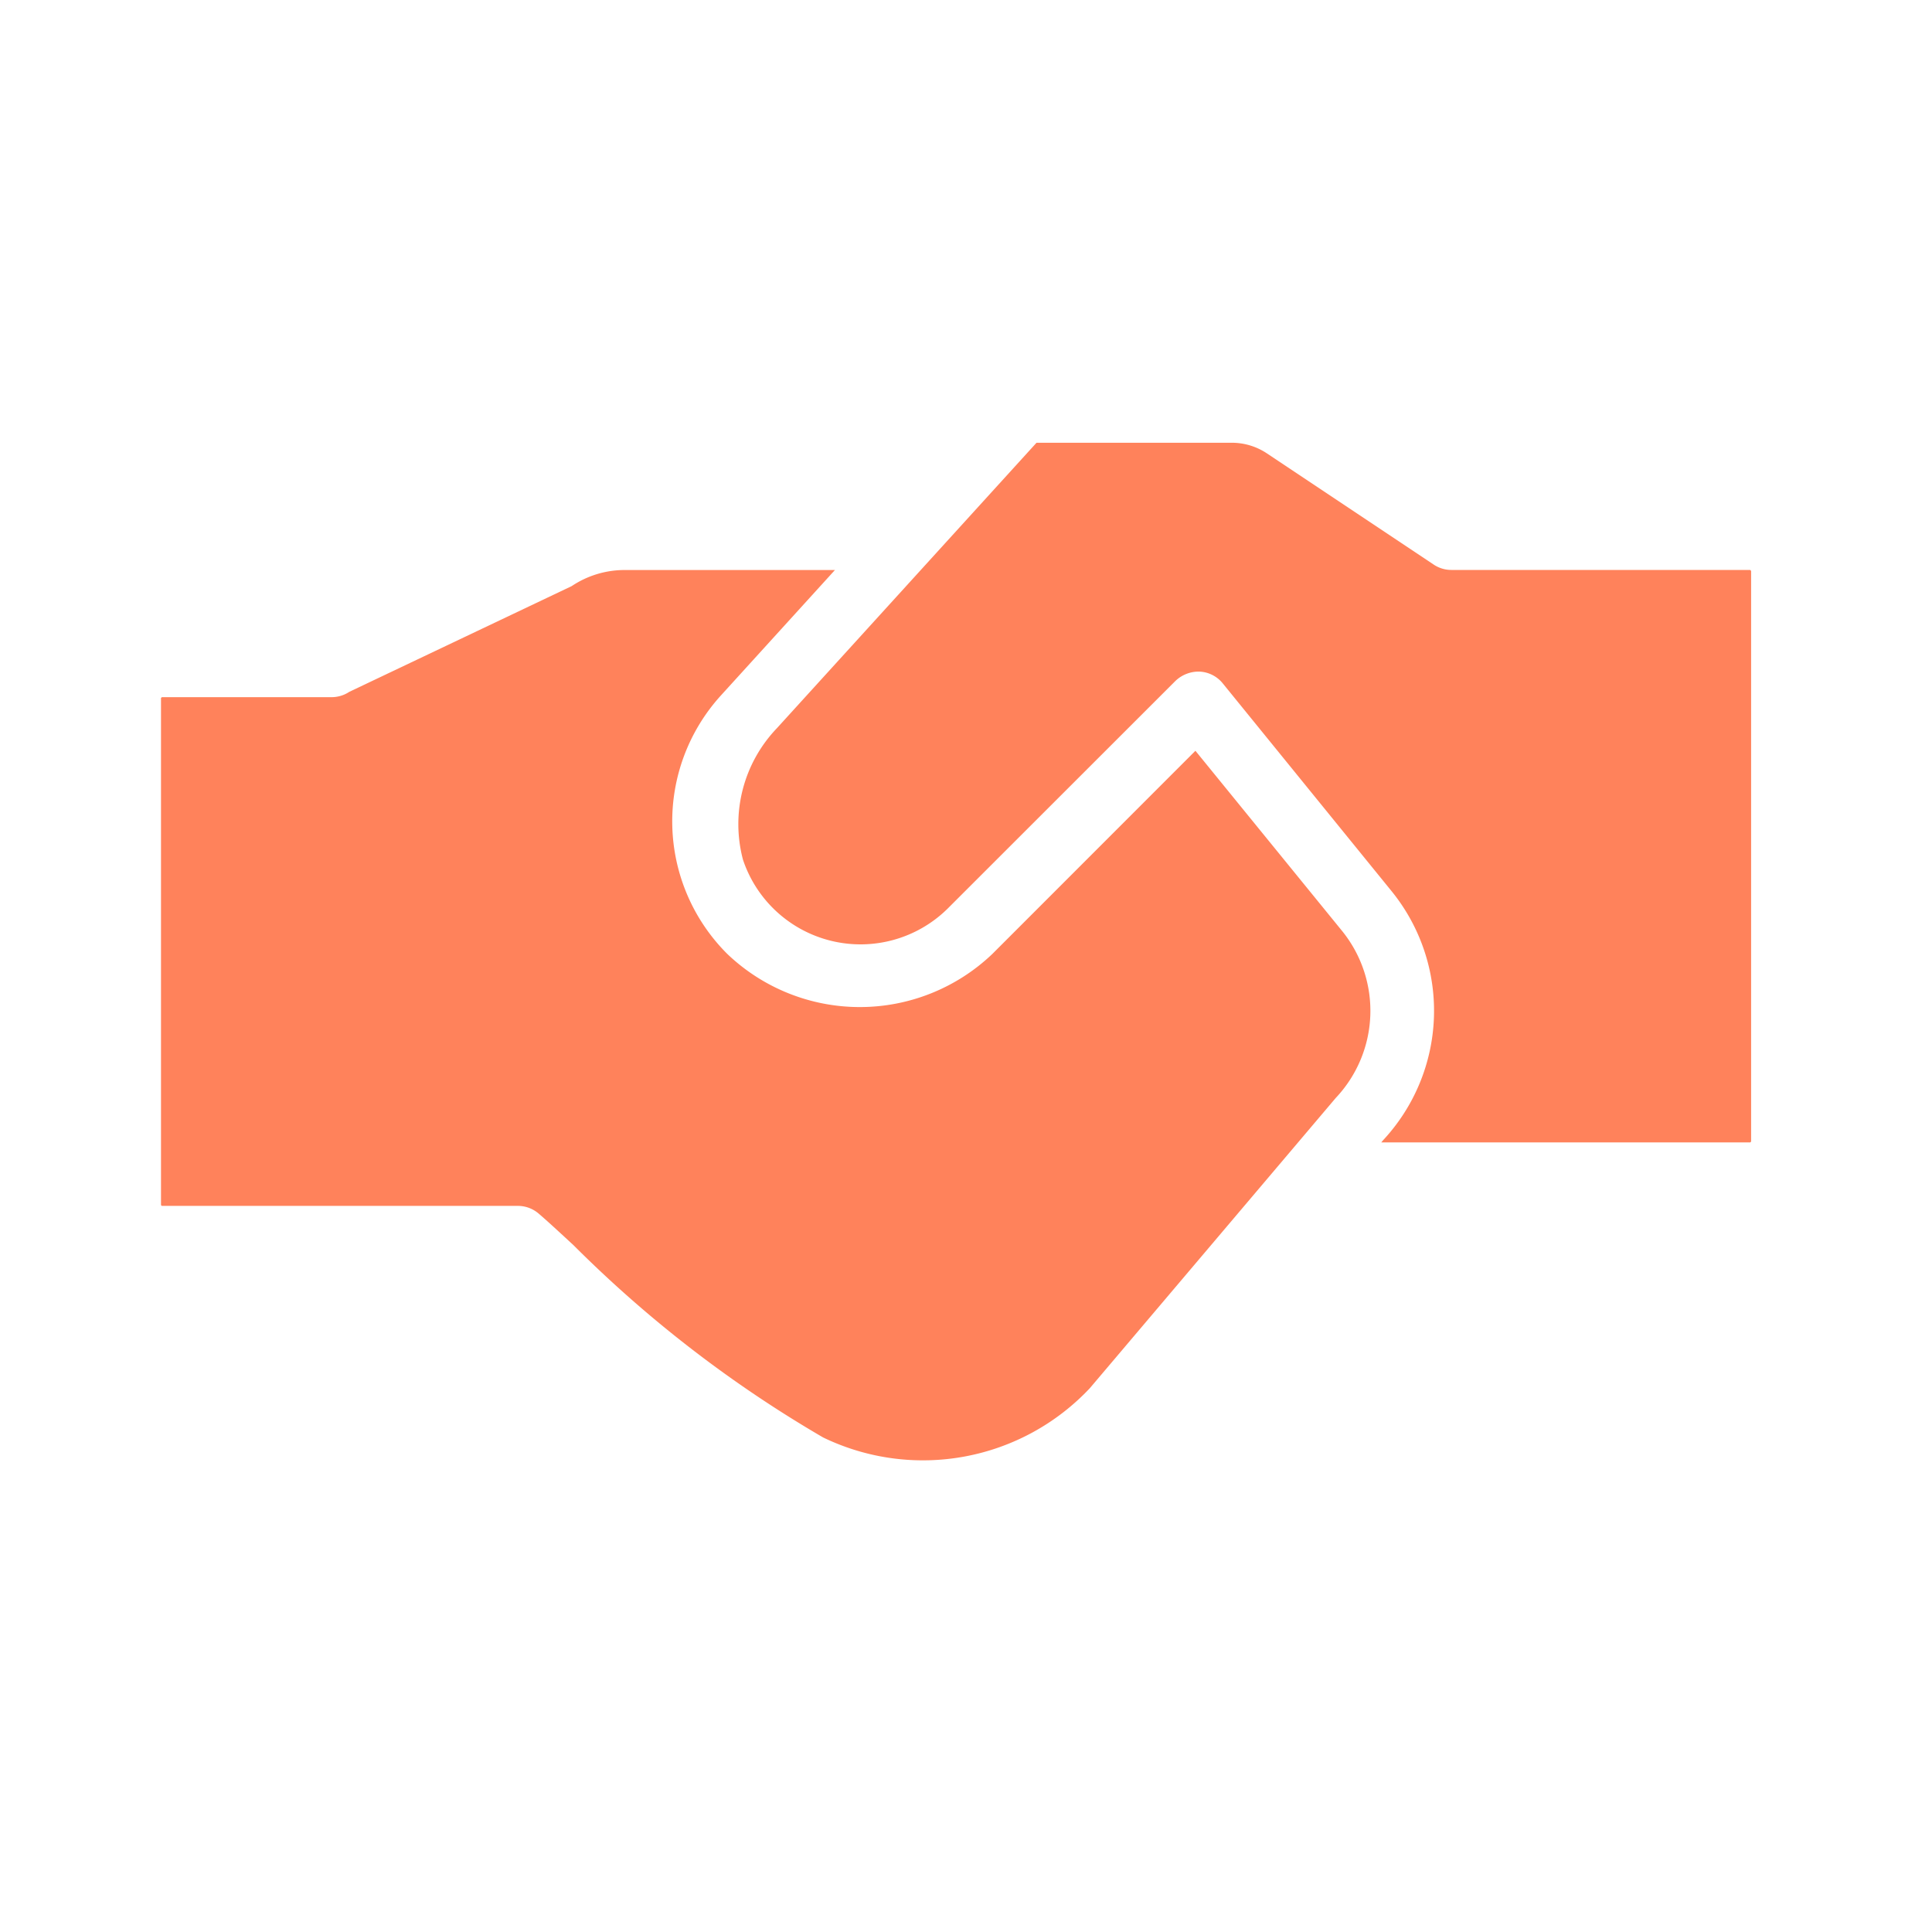 <?xml version="1.0" encoding="UTF-8"?>
<svg xmlns="http://www.w3.org/2000/svg" xmlns:xlink="http://www.w3.org/1999/xlink" width="48" height="48" viewBox="0 0 48 48">
  <defs>
    <clipPath id="clip-path">
      <rect id="Rectangle_485" data-name="Rectangle 485" width="39.506" height="25.284" fill="#ff825b"></rect>
    </clipPath>
  </defs>
  <g id="Group_1192" data-name="Group 1192" transform="translate(-1024 -1400)">
    <g id="Group_1007" data-name="Group 1007" transform="translate(1028 1411)">
      <g id="Group_1006" data-name="Group 1006" transform="translate(0 0)" clip-path="url(#clip-path)">
        <path id="Path_6728" data-name="Path 6728" d="M39.506,3.181V17.362l-.021.021H30.317l.046-.055a4.716,4.716,0,0,0,.215-6.182l-4.2-5.169a.787.787,0,0,0-.574-.291.833.833,0,0,0-.6.231l-5.668,5.665a3.08,3.08,0,0,1-5.077-1.223A3.445,3.445,0,0,1,15.3,7.094L21.752,0H26.6a1.572,1.572,0,0,1,.877.265l4.143,2.762a.787.787,0,0,0,.438.133h7.424l.021.021M25.7,7.653,20.655,12.7a4.767,4.767,0,0,1-6.586,0,4.65,4.65,0,0,1-.155-6.425l2.83-3.113H11.518a2.364,2.364,0,0,0-1.315.4L4.679,6.188a.8.8,0,0,1-.438.133H.021L0,6.341v12.6l.019.019,8.848,0a.793.793,0,0,1,.512.188c.218.186.514.46.871.79a30.382,30.382,0,0,0,6.2,4.775,5.692,5.692,0,0,0,6.626-1.223l6.108-7.209a3.153,3.153,0,0,0,.168-4.142Z" transform="translate(0 0)" fill="#ff825b"></path>
      </g>
    </g>
    <rect id="Rectangle_684" data-name="Rectangle 684" width="48" height="48" transform="translate(1024 1400)" fill="none"></rect>
  </g>
</svg>
